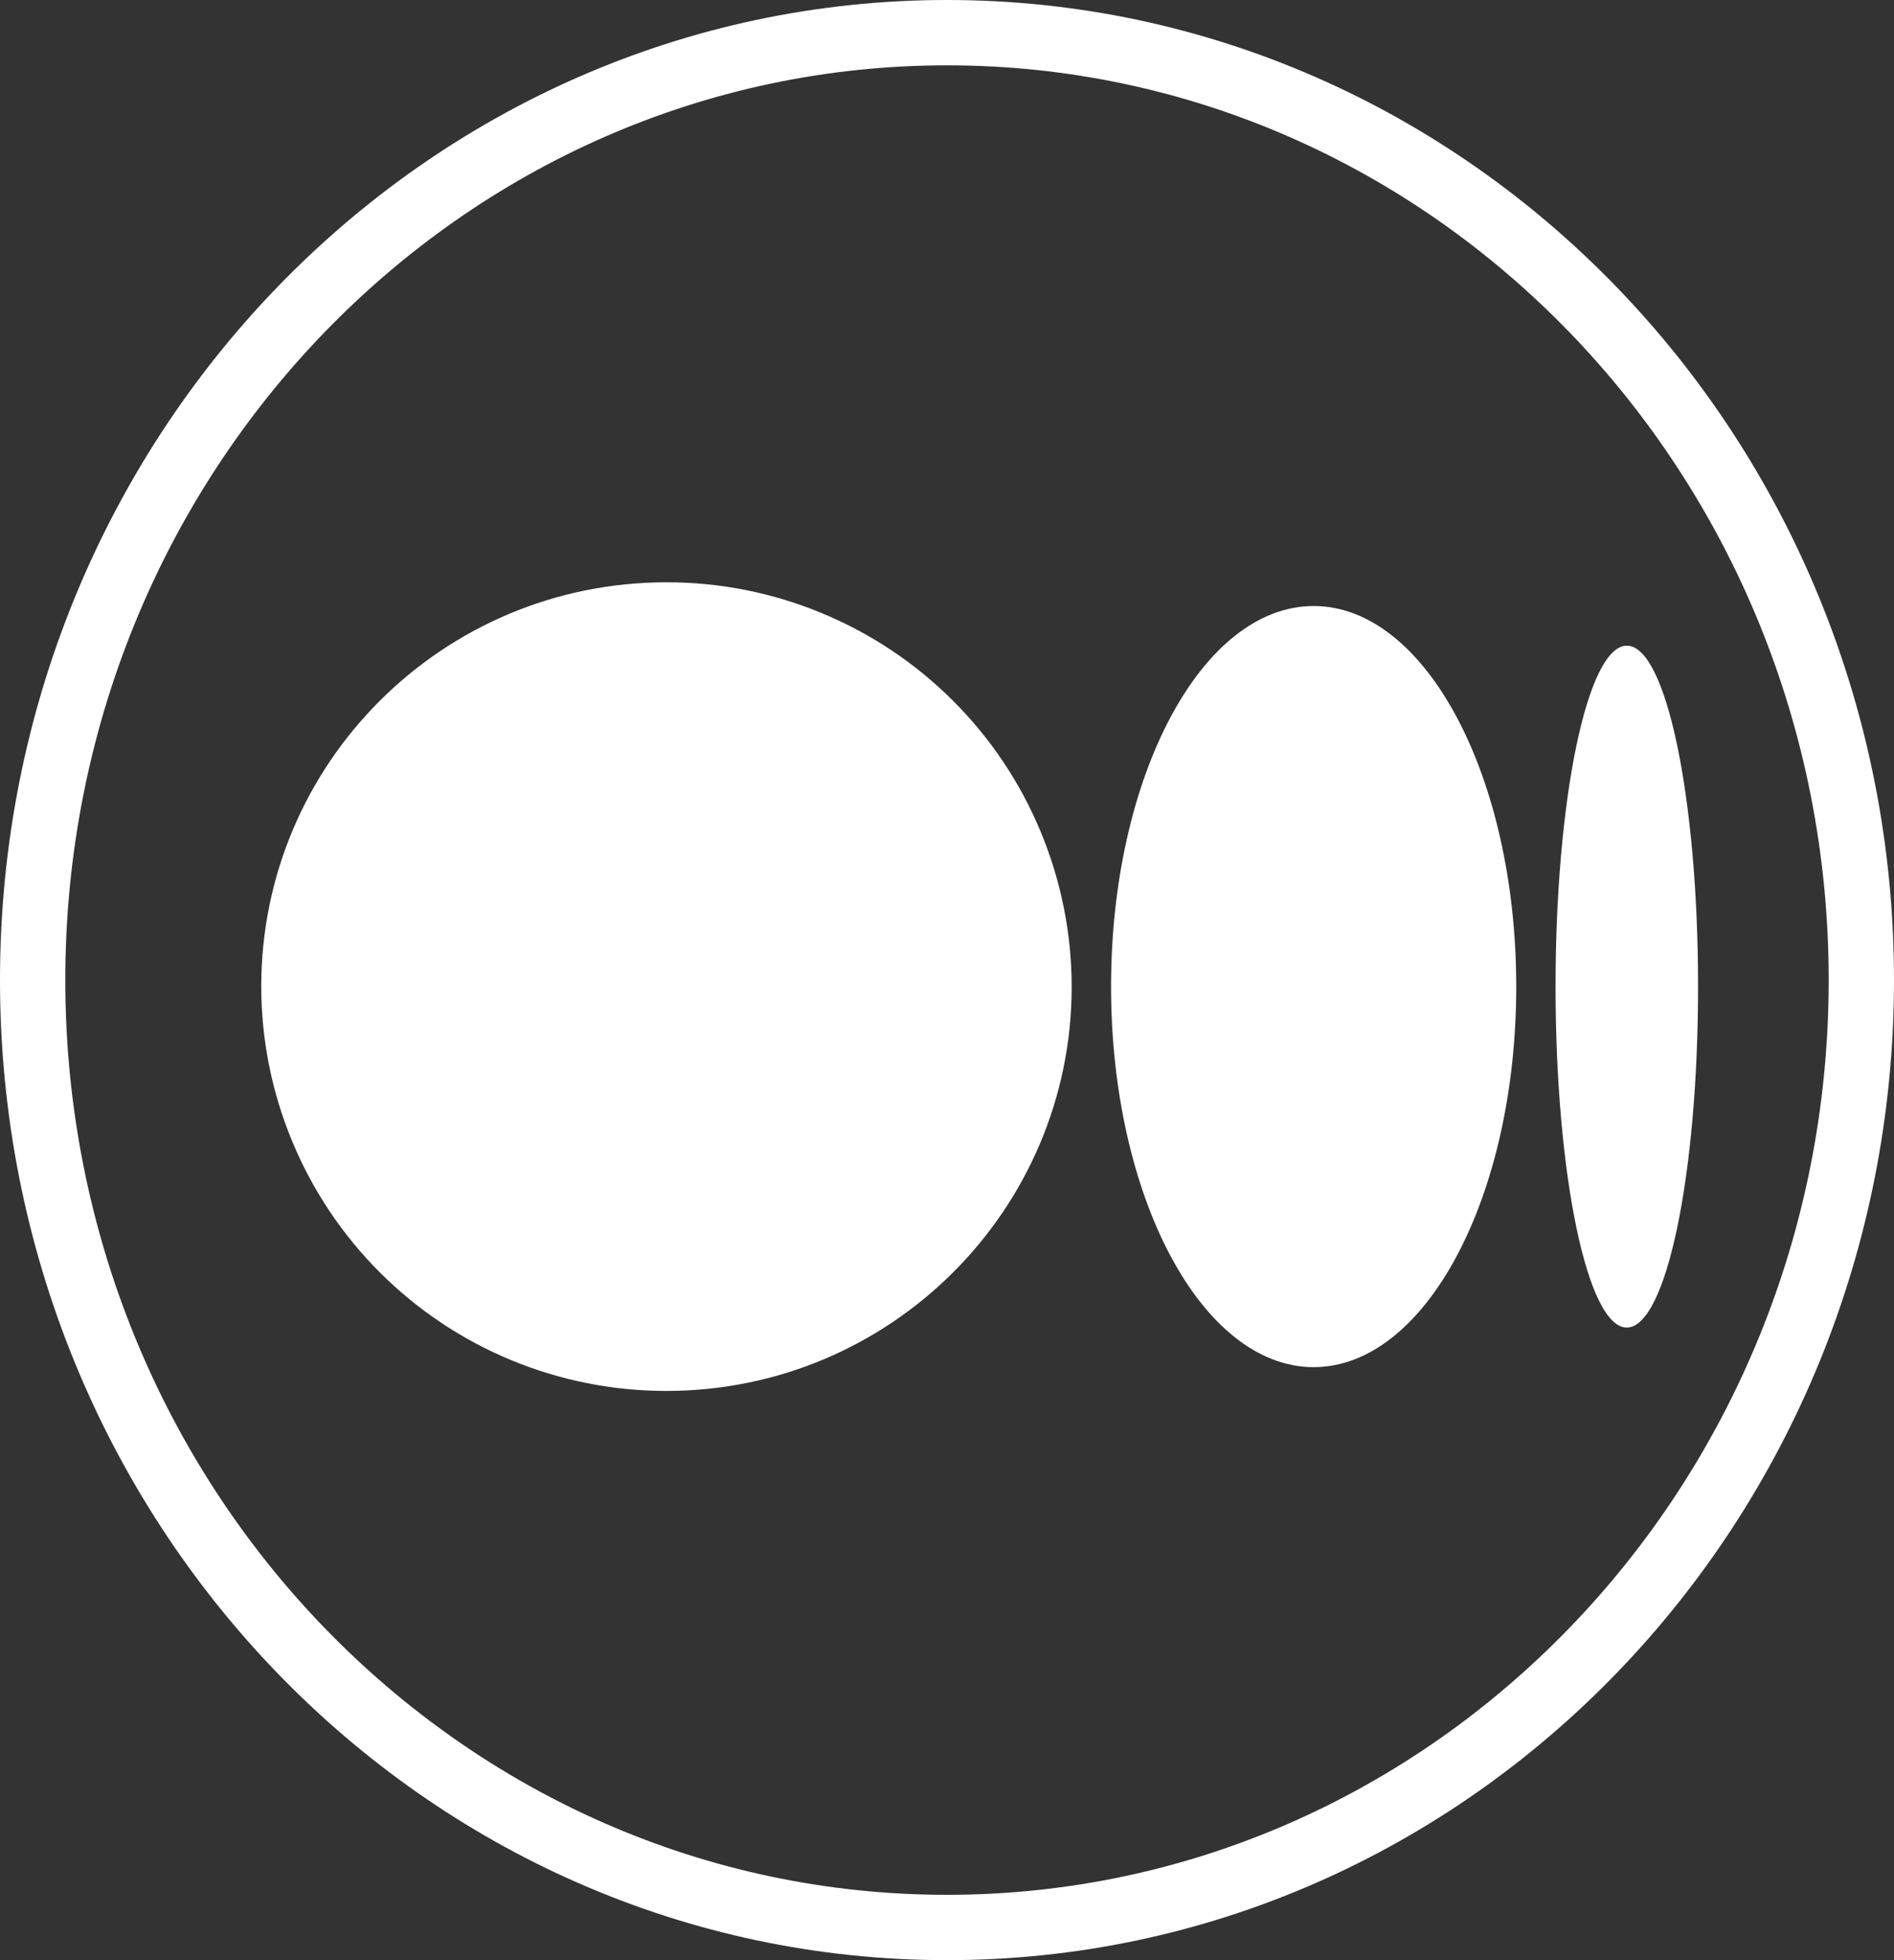 <svg width="29" height="30" viewBox="0 0 29 30" fill="none" xmlns="http://www.w3.org/2000/svg">
<rect x="0" y="0" width="29" height="30" fill="#333333" stroke="none"/>
<g clip-path="url(#clip0_26_54)">
<path d="M28.5 15C28.5 23.024 22.216 29.5 14.5 29.5C6.784 29.5 0.5 23.024 0.5 15C0.5 6.976 6.784 0.5 14.5 0.5C22.216 0.5 28.5 6.976 28.5 15Z" stroke="white"/>
<path d="M16.409 15.1C16.409 18.517 13.632 21.288 10.204 21.288C9.39 21.289 8.584 21.129 7.832 20.819C7.08 20.509 6.397 20.053 5.821 19.479C5.244 18.904 4.787 18.222 4.475 17.47C4.162 16.719 4.001 15.914 4 15.1C4 11.682 6.777 8.912 10.204 8.912C11.018 8.911 11.824 9.07 12.576 9.381C13.328 9.691 14.012 10.146 14.588 10.721C15.165 11.295 15.622 11.978 15.934 12.729C16.247 13.481 16.408 14.286 16.409 15.1ZM23.216 15.1C23.216 18.317 21.827 20.924 20.114 20.924C18.4 20.924 17.012 18.316 17.012 15.1C17.012 11.883 18.4 9.275 20.114 9.275C21.827 9.275 23.216 11.884 23.216 15.1ZM26 15.1C26 17.982 25.512 20.318 24.908 20.318C24.306 20.318 23.818 17.981 23.818 15.1C23.818 12.218 24.306 9.882 24.91 9.882C25.512 9.882 26 12.218 26 15.1Z" fill="white"/>
</g>
<defs>
<clipPath id="clip0_26_54">
<rect width="29" height="30" fill="white"/>
</clipPath>
</defs>
</svg>
